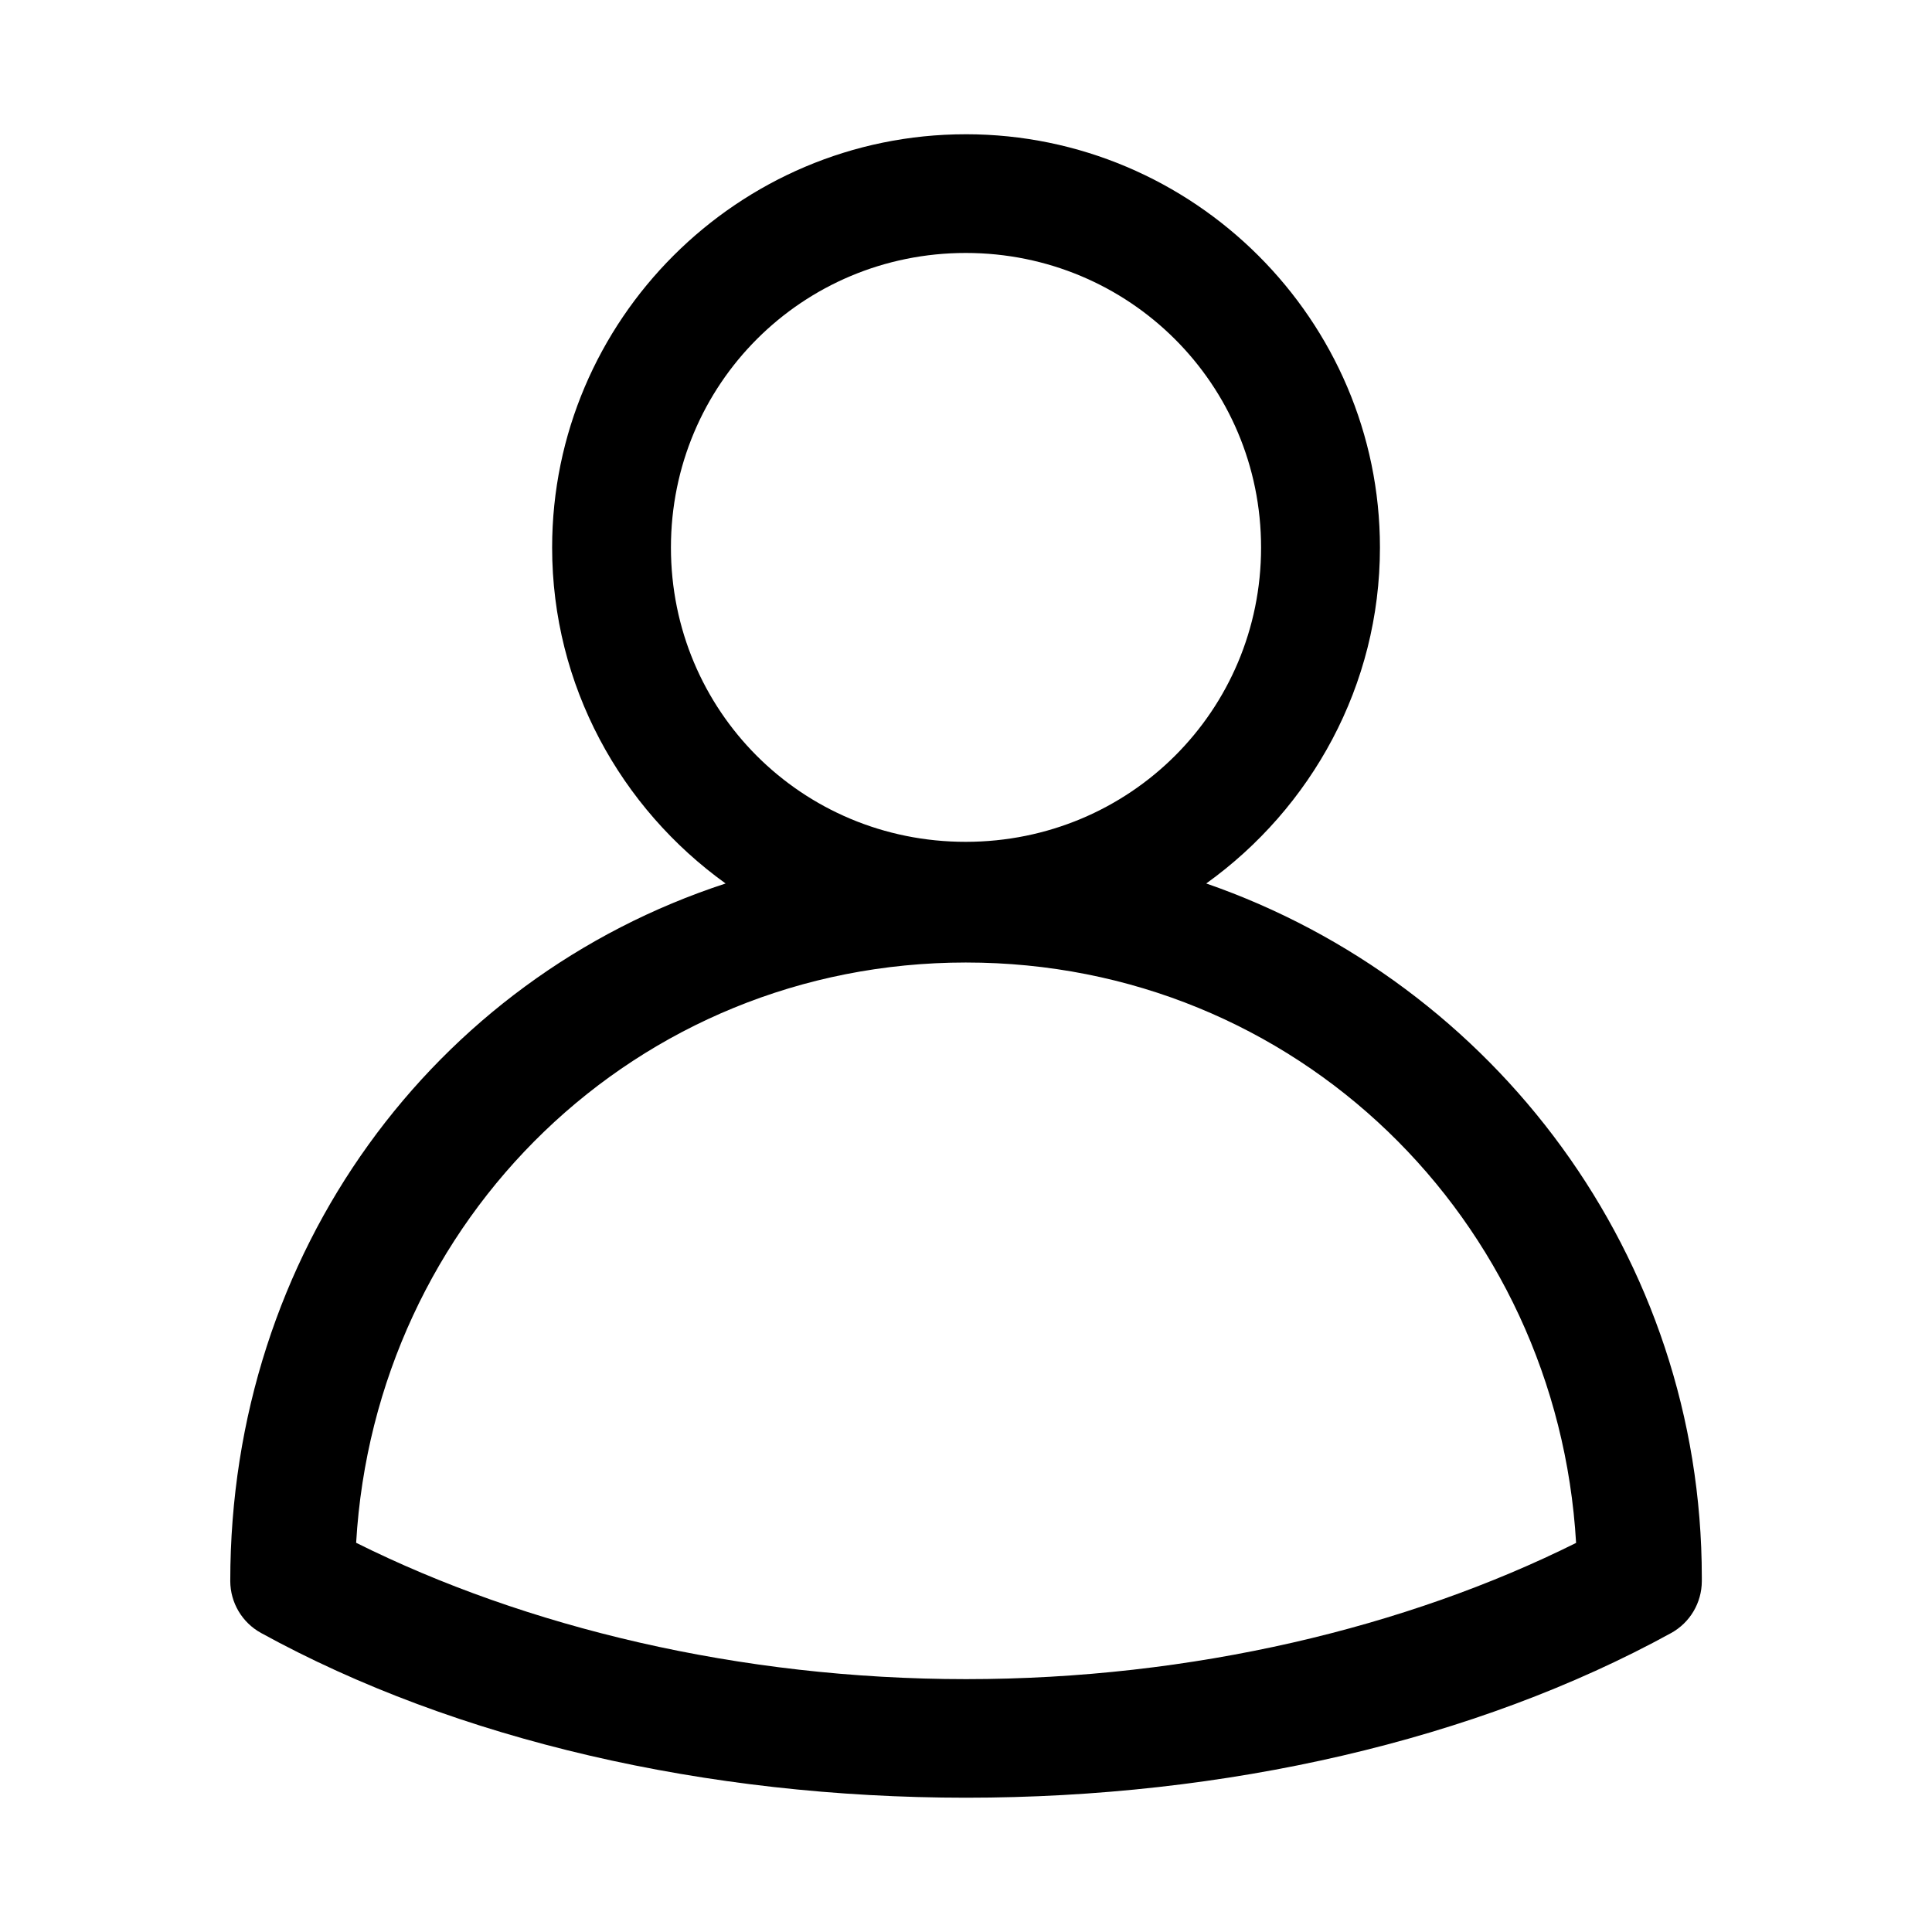 <?xml version="1.0" encoding="UTF-8"?>
<!-- Uploaded to: SVG Repo, www.svgrepo.com, Generator: SVG Repo Mixer Tools -->
<svg fill="#000000" width="800px" height="800px" version="1.1" viewBox="144 144 512 512" xmlns="http://www.w3.org/2000/svg">
 <path d="m399.94 179.58c-60.363 0-109.62 49.219-109.62 109.53 0 36.605 18.211 69.074 45.973 89.023-77.281 25.242-131.27 97.637-131.27 184.87 0.016 5.723 3.133 10.984 8.148 13.746 51.773 28.445 118.07 43.656 186.84 43.664 68.762 0.004 135.05-15.203 186.84-43.633 5.016-2.762 8.133-8.023 8.148-13.746v-0.984-0.031c-0.016-85.102-55.047-157.44-131.33-183.89 27.789-19.949 46.031-52.422 46.031-89.023 0-60.312-49.383-109.53-109.75-109.53zm0 31.457c43.34 0 78.258 34.77 78.258 78.074 0 43.188-34.738 77.953-78.242 77.984s-78.152-34.773-78.152-77.984c0-43.305 34.797-78.074 78.137-78.074zm0.051 188.04c87.559-0.016 156.71 68.141 161.69 153.81-44.836 22.348-101.67 36.102-161.68 36.102-60.008-0.008-116.8-13.781-161.62-36.133 5-85.629 74.055-153.76 161.61-153.78z"/>
</svg>